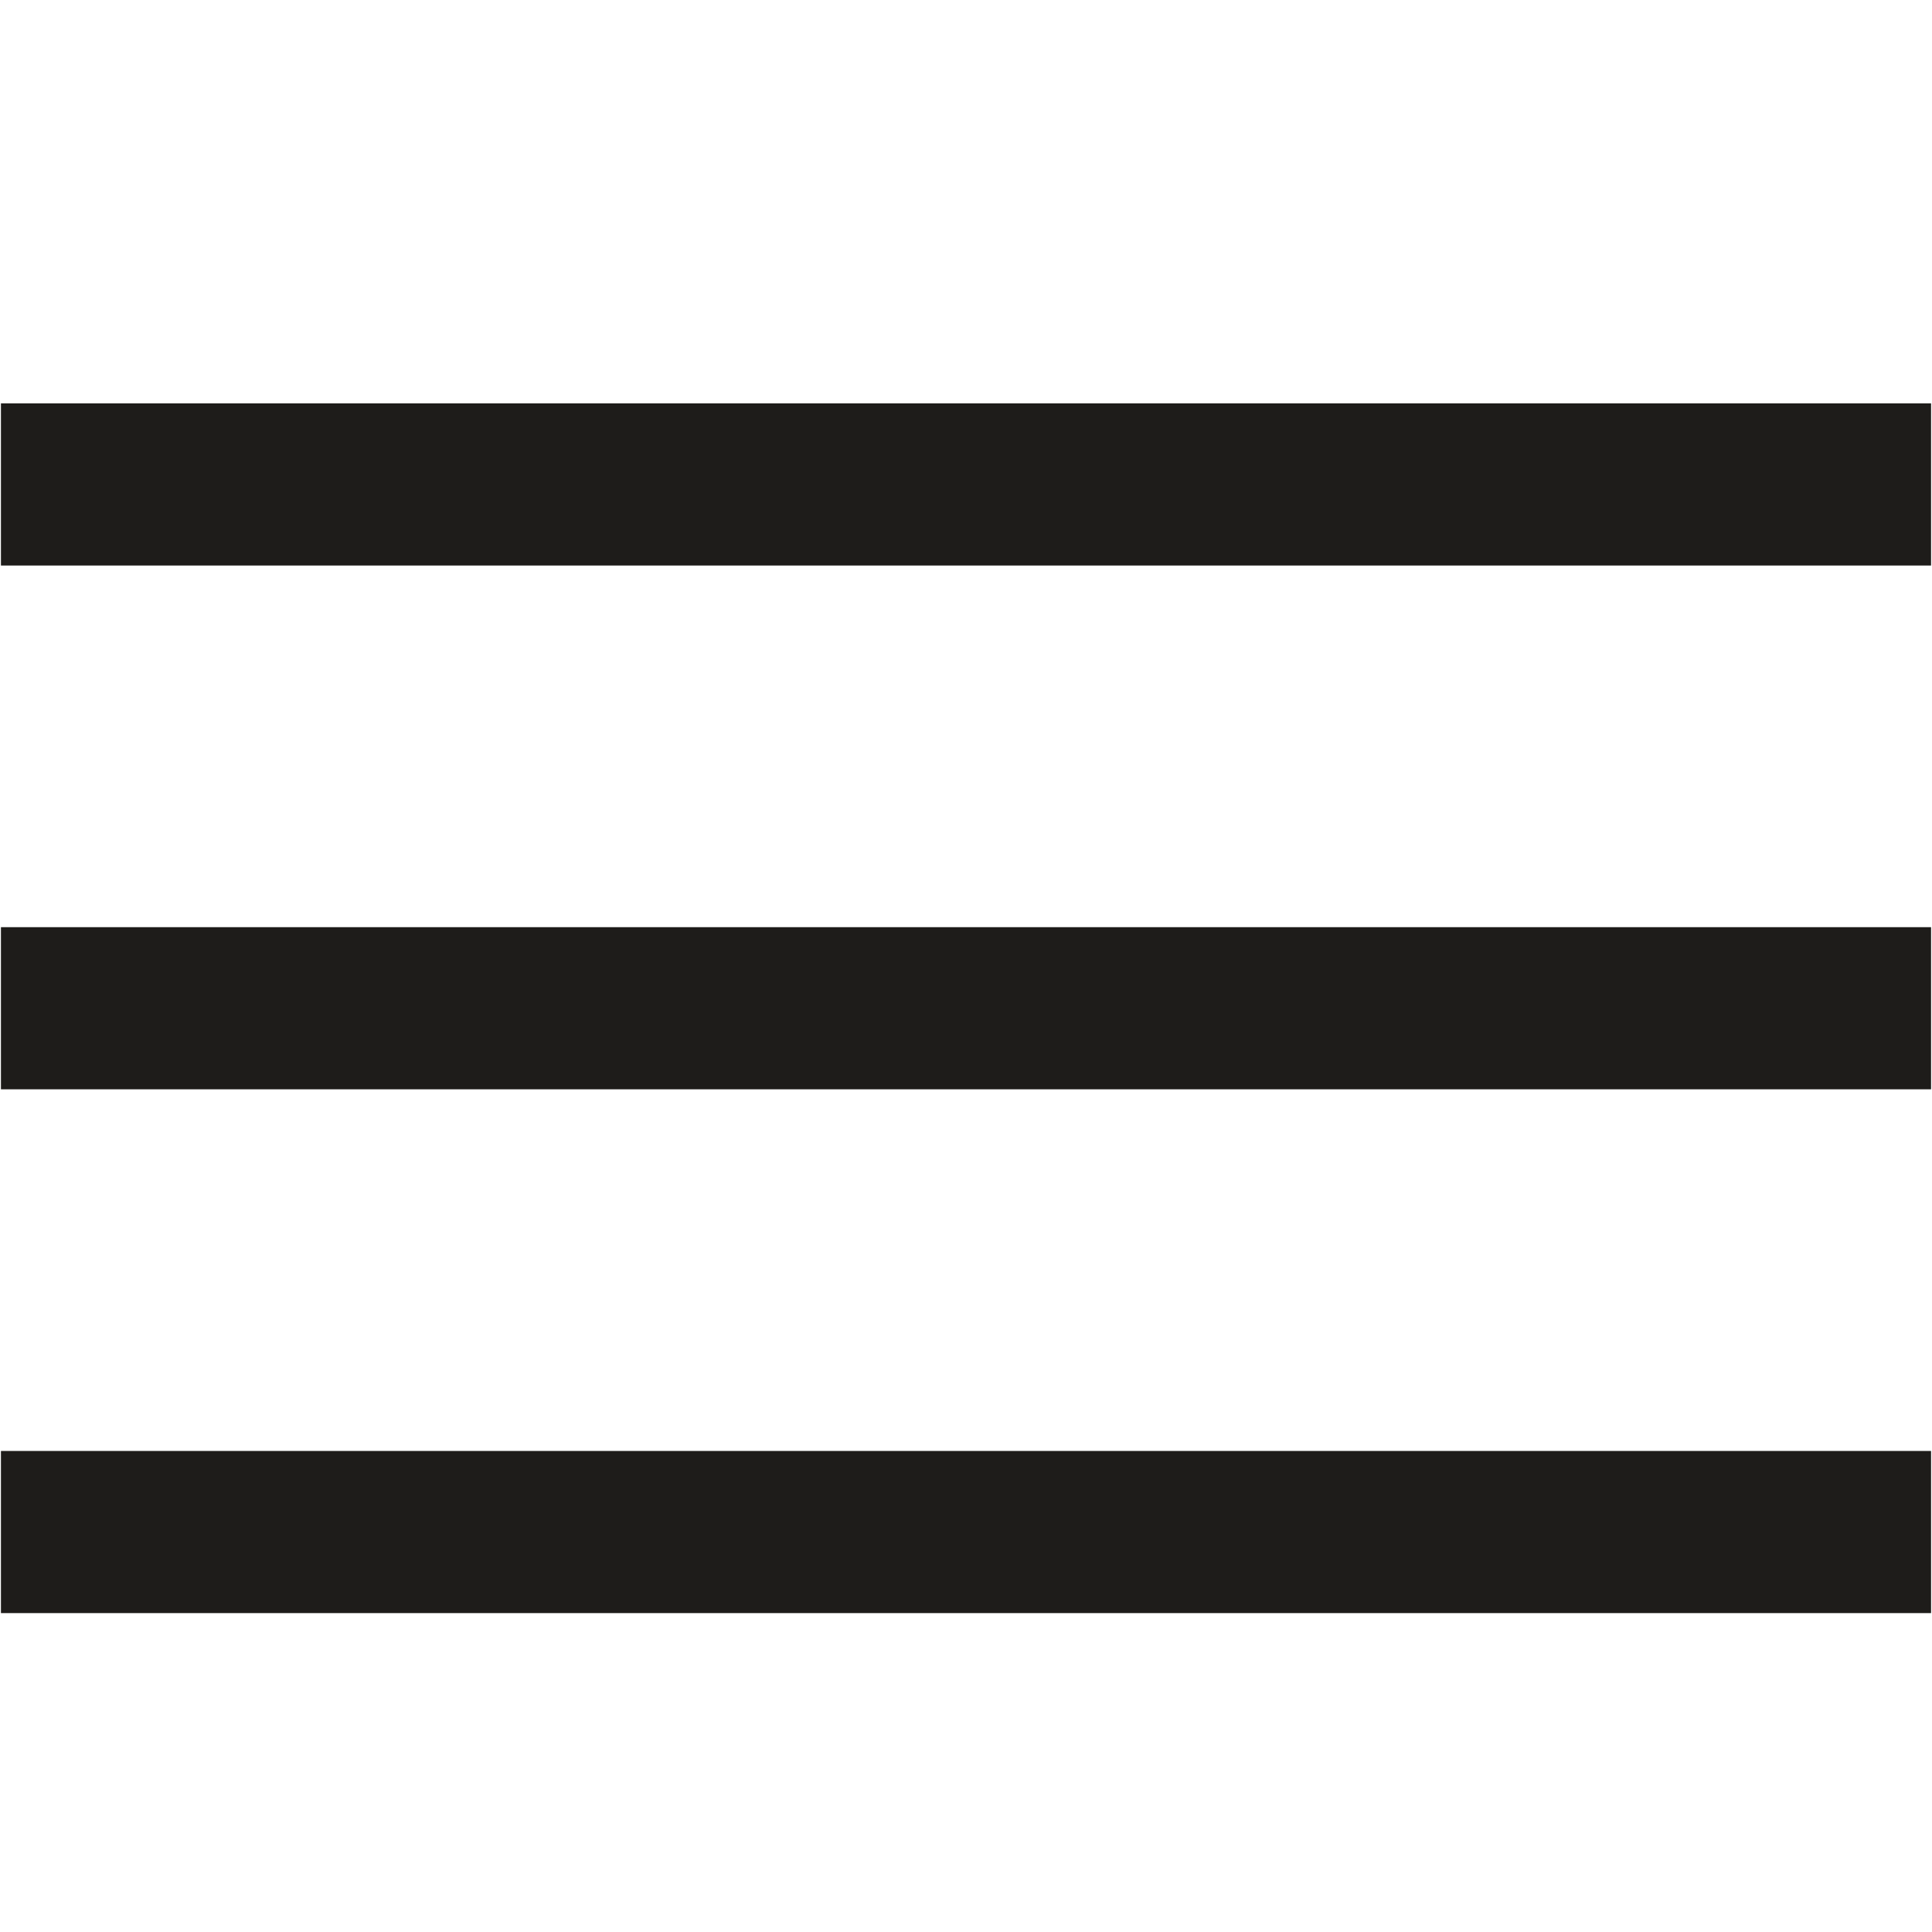 <?xml version="1.0" encoding="UTF-8"?> <svg xmlns="http://www.w3.org/2000/svg" width="512" height="512" viewBox="0 0 512 512" fill="none"> <path d="M511.75 106.9H0.25V149.87H511.75V106.9Z" fill="#1E1C1A"></path> <path d="M511.75 245.71H0.25V288.68H511.75V245.71Z" fill="#1E1C1A"></path> <path d="M511.75 384.52H0.25V427.49H511.75V384.52Z" fill="#1E1C1A"></path> </svg> 